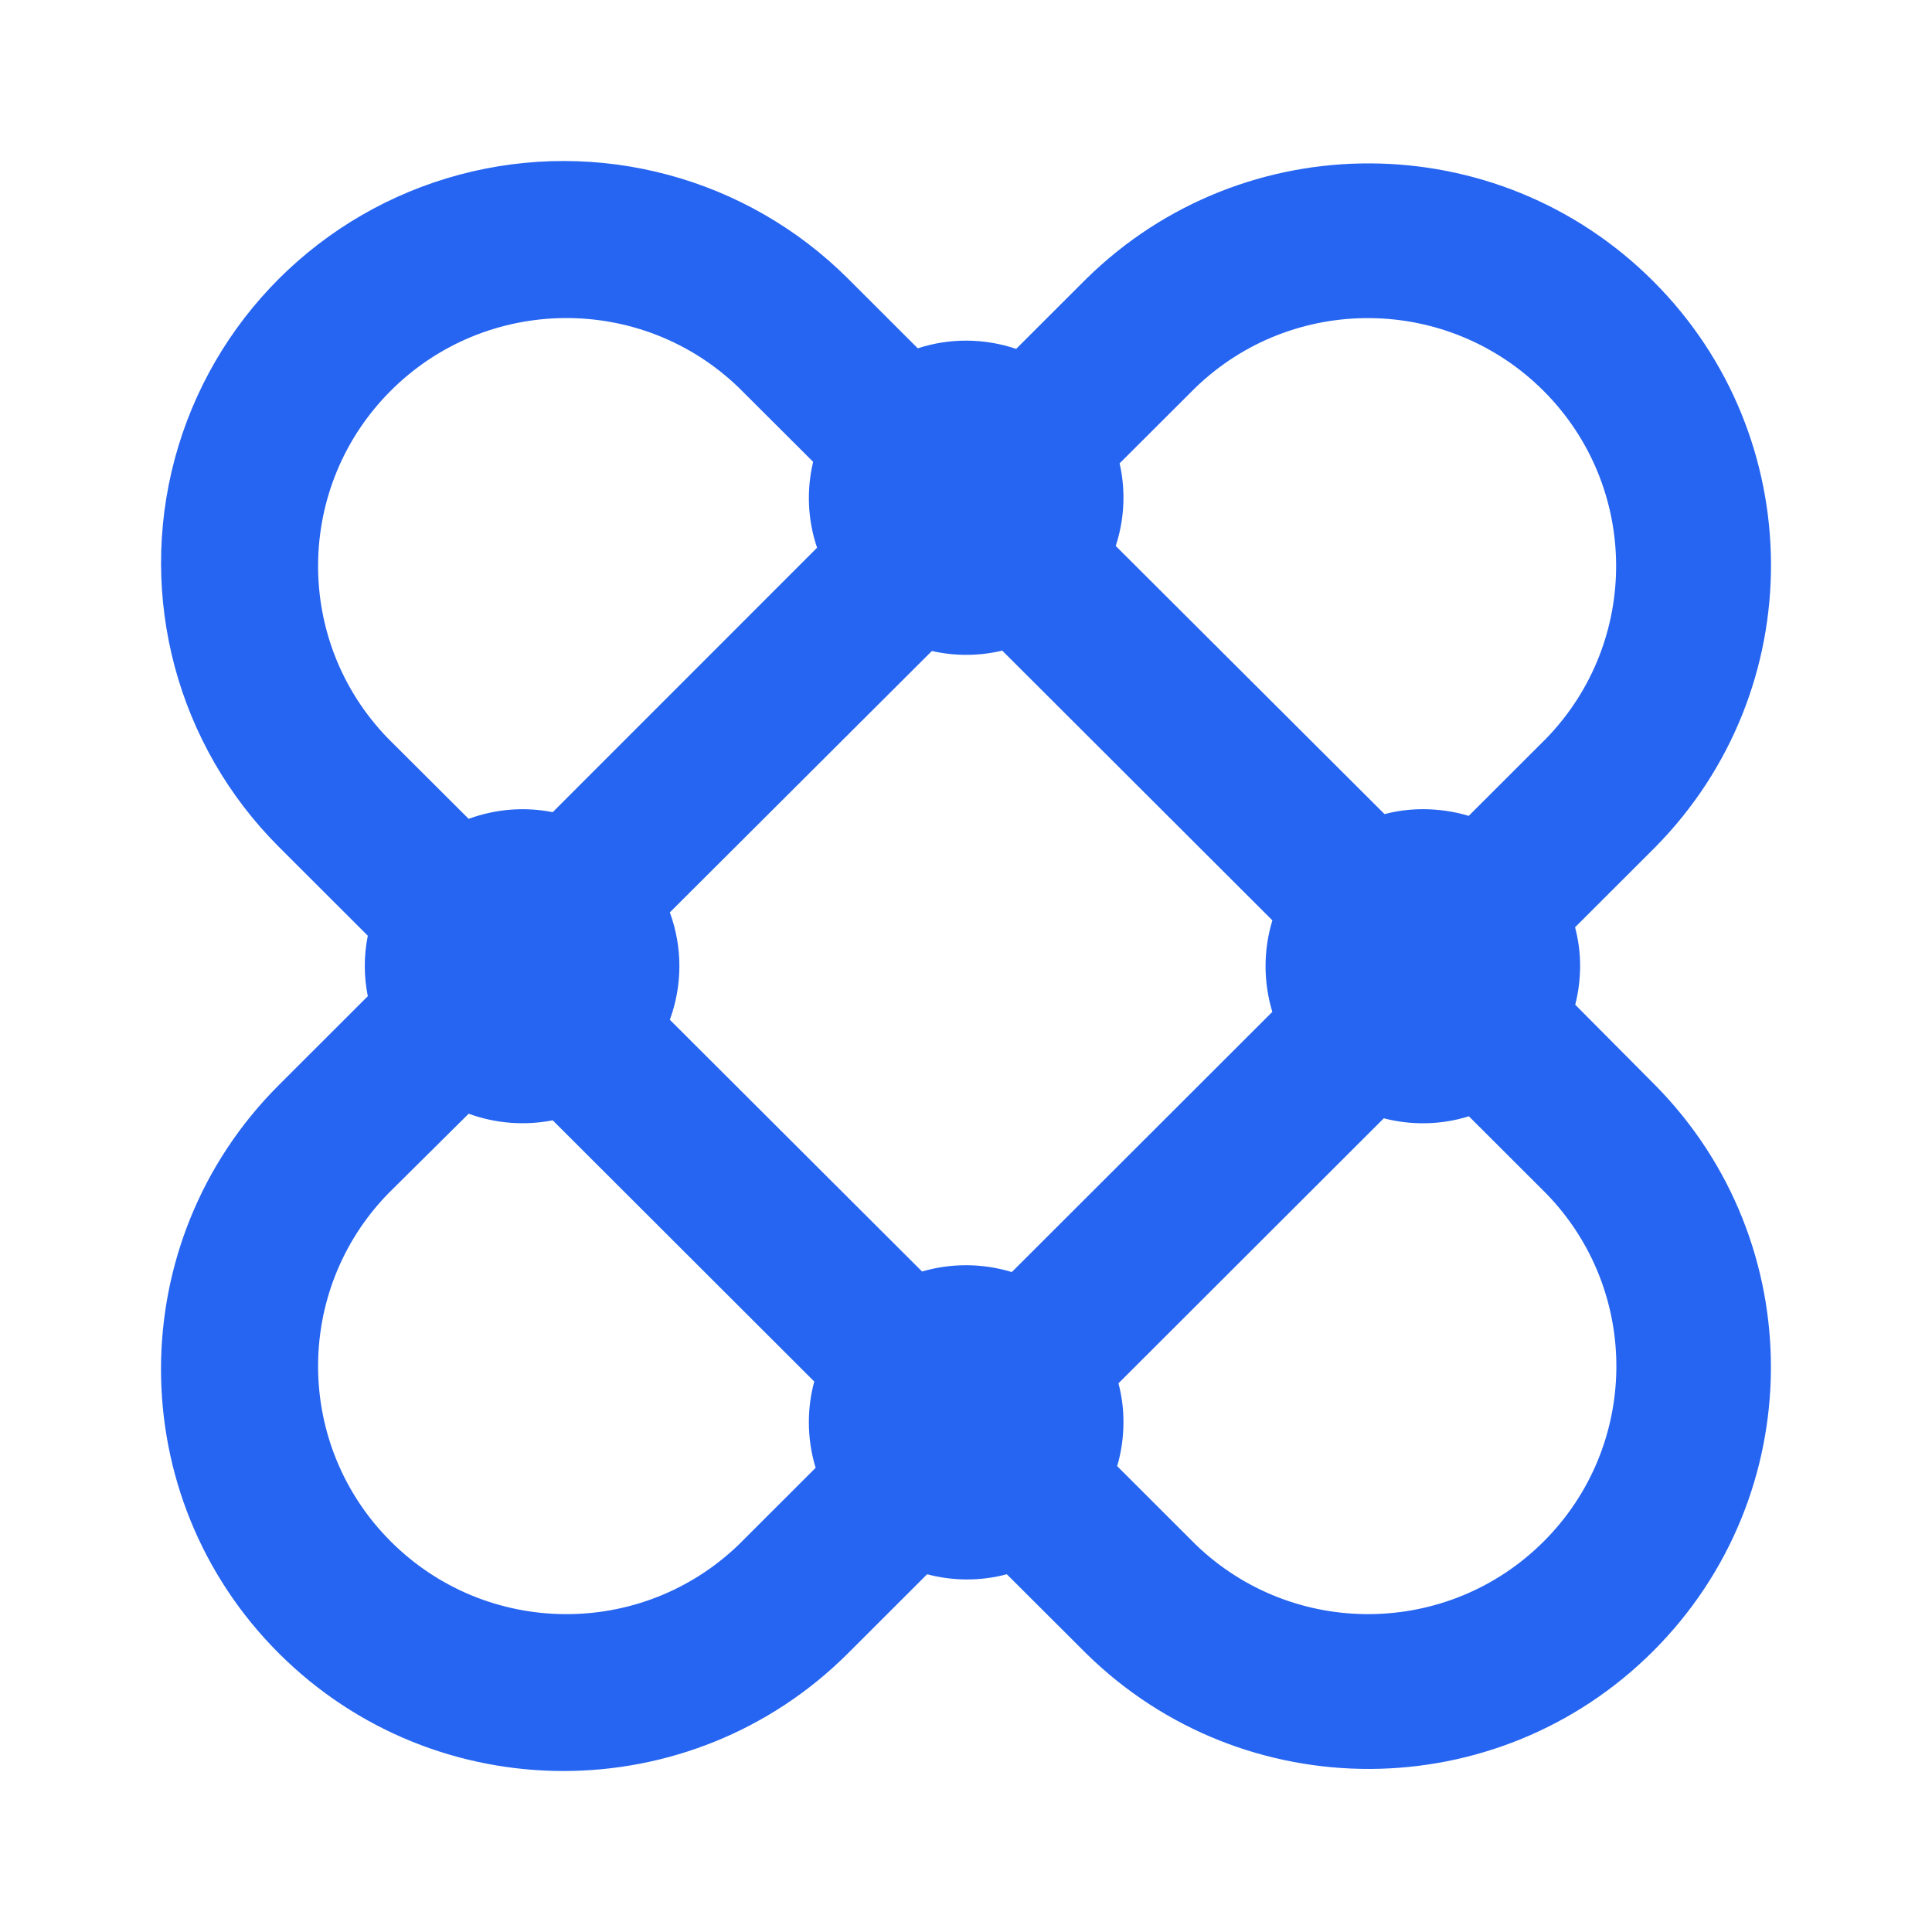 <svg width="24" height="24" viewBox="0 0 24 24" fill="none" xmlns="http://www.w3.org/2000/svg">
<path fill-rule="evenodd" clip-rule="evenodd" d="M19.629 12.003C19.628 12.164 19.608 12.325 19.568 12.481L20.565 13.484C22.489 15.438 22.475 18.575 20.535 20.512C18.595 22.45 15.453 22.463 13.496 20.543L12.507 19.556C12.183 19.642 11.841 19.642 11.517 19.556L10.534 20.538C8.582 22.487 5.417 22.488 3.464 20.538C1.512 18.589 1.512 15.428 3.464 13.479L4.569 12.375C4.519 12.127 4.519 11.872 4.569 11.624L3.465 10.521C2.202 9.26 1.709 7.422 2.171 5.7C2.634 3.977 3.981 2.632 5.707 2.17C7.432 1.709 9.272 2.201 10.535 3.462L11.401 4.327C11.798 4.197 12.227 4.2 12.623 4.334L13.497 3.461C15.454 1.541 18.596 1.554 20.536 3.492C22.476 5.429 22.49 8.566 20.566 10.52L19.566 11.519C19.608 11.677 19.629 11.839 19.629 12.003ZM14.848 4.818L13.908 5.756C13.94 5.895 13.956 6.038 13.956 6.181C13.956 6.385 13.924 6.588 13.86 6.782L17.199 10.113C17.355 10.072 17.516 10.052 17.677 10.052C17.87 10.052 18.061 10.08 18.245 10.135L19.209 9.172C20.379 7.964 20.363 6.042 19.173 4.854C17.982 3.665 16.058 3.649 14.848 4.818ZM13.894 17.184L17.19 13.892C17.538 13.982 17.904 13.974 18.247 13.867L19.212 14.831C20.382 16.039 20.366 17.961 19.176 19.149C17.986 20.338 16.061 20.354 14.851 19.185L13.878 18.213C13.93 18.035 13.956 17.851 13.956 17.666C13.957 17.503 13.935 17.341 13.894 17.184ZM12.569 15.802L15.805 12.57L15.806 12.572C15.693 12.201 15.693 11.804 15.806 11.433L12.45 8.082C12.163 8.151 11.864 8.152 11.576 8.087L8.321 11.334C8.479 11.765 8.479 12.237 8.321 12.668L11.454 15.795C11.818 15.689 12.206 15.691 12.569 15.802ZM10.152 6.803L10.15 6.804C10.033 6.46 10.017 6.09 10.101 5.737L9.179 4.817C7.97 3.648 6.045 3.665 4.855 4.853C3.665 6.041 3.648 7.963 4.818 9.171L5.822 10.172C6.156 10.049 6.517 10.02 6.866 10.089L10.15 6.804L10.15 6.806L10.152 6.803ZM6.866 13.917C6.517 13.985 6.156 13.957 5.822 13.835L4.818 14.831C3.648 16.039 3.665 17.961 4.855 19.149C6.045 20.338 7.97 20.354 9.179 19.186L10.132 18.234C10.076 18.05 10.048 17.859 10.048 17.667C10.048 17.496 10.07 17.327 10.115 17.162L6.866 13.917Z" fill="#2665F1"/>
</svg>
